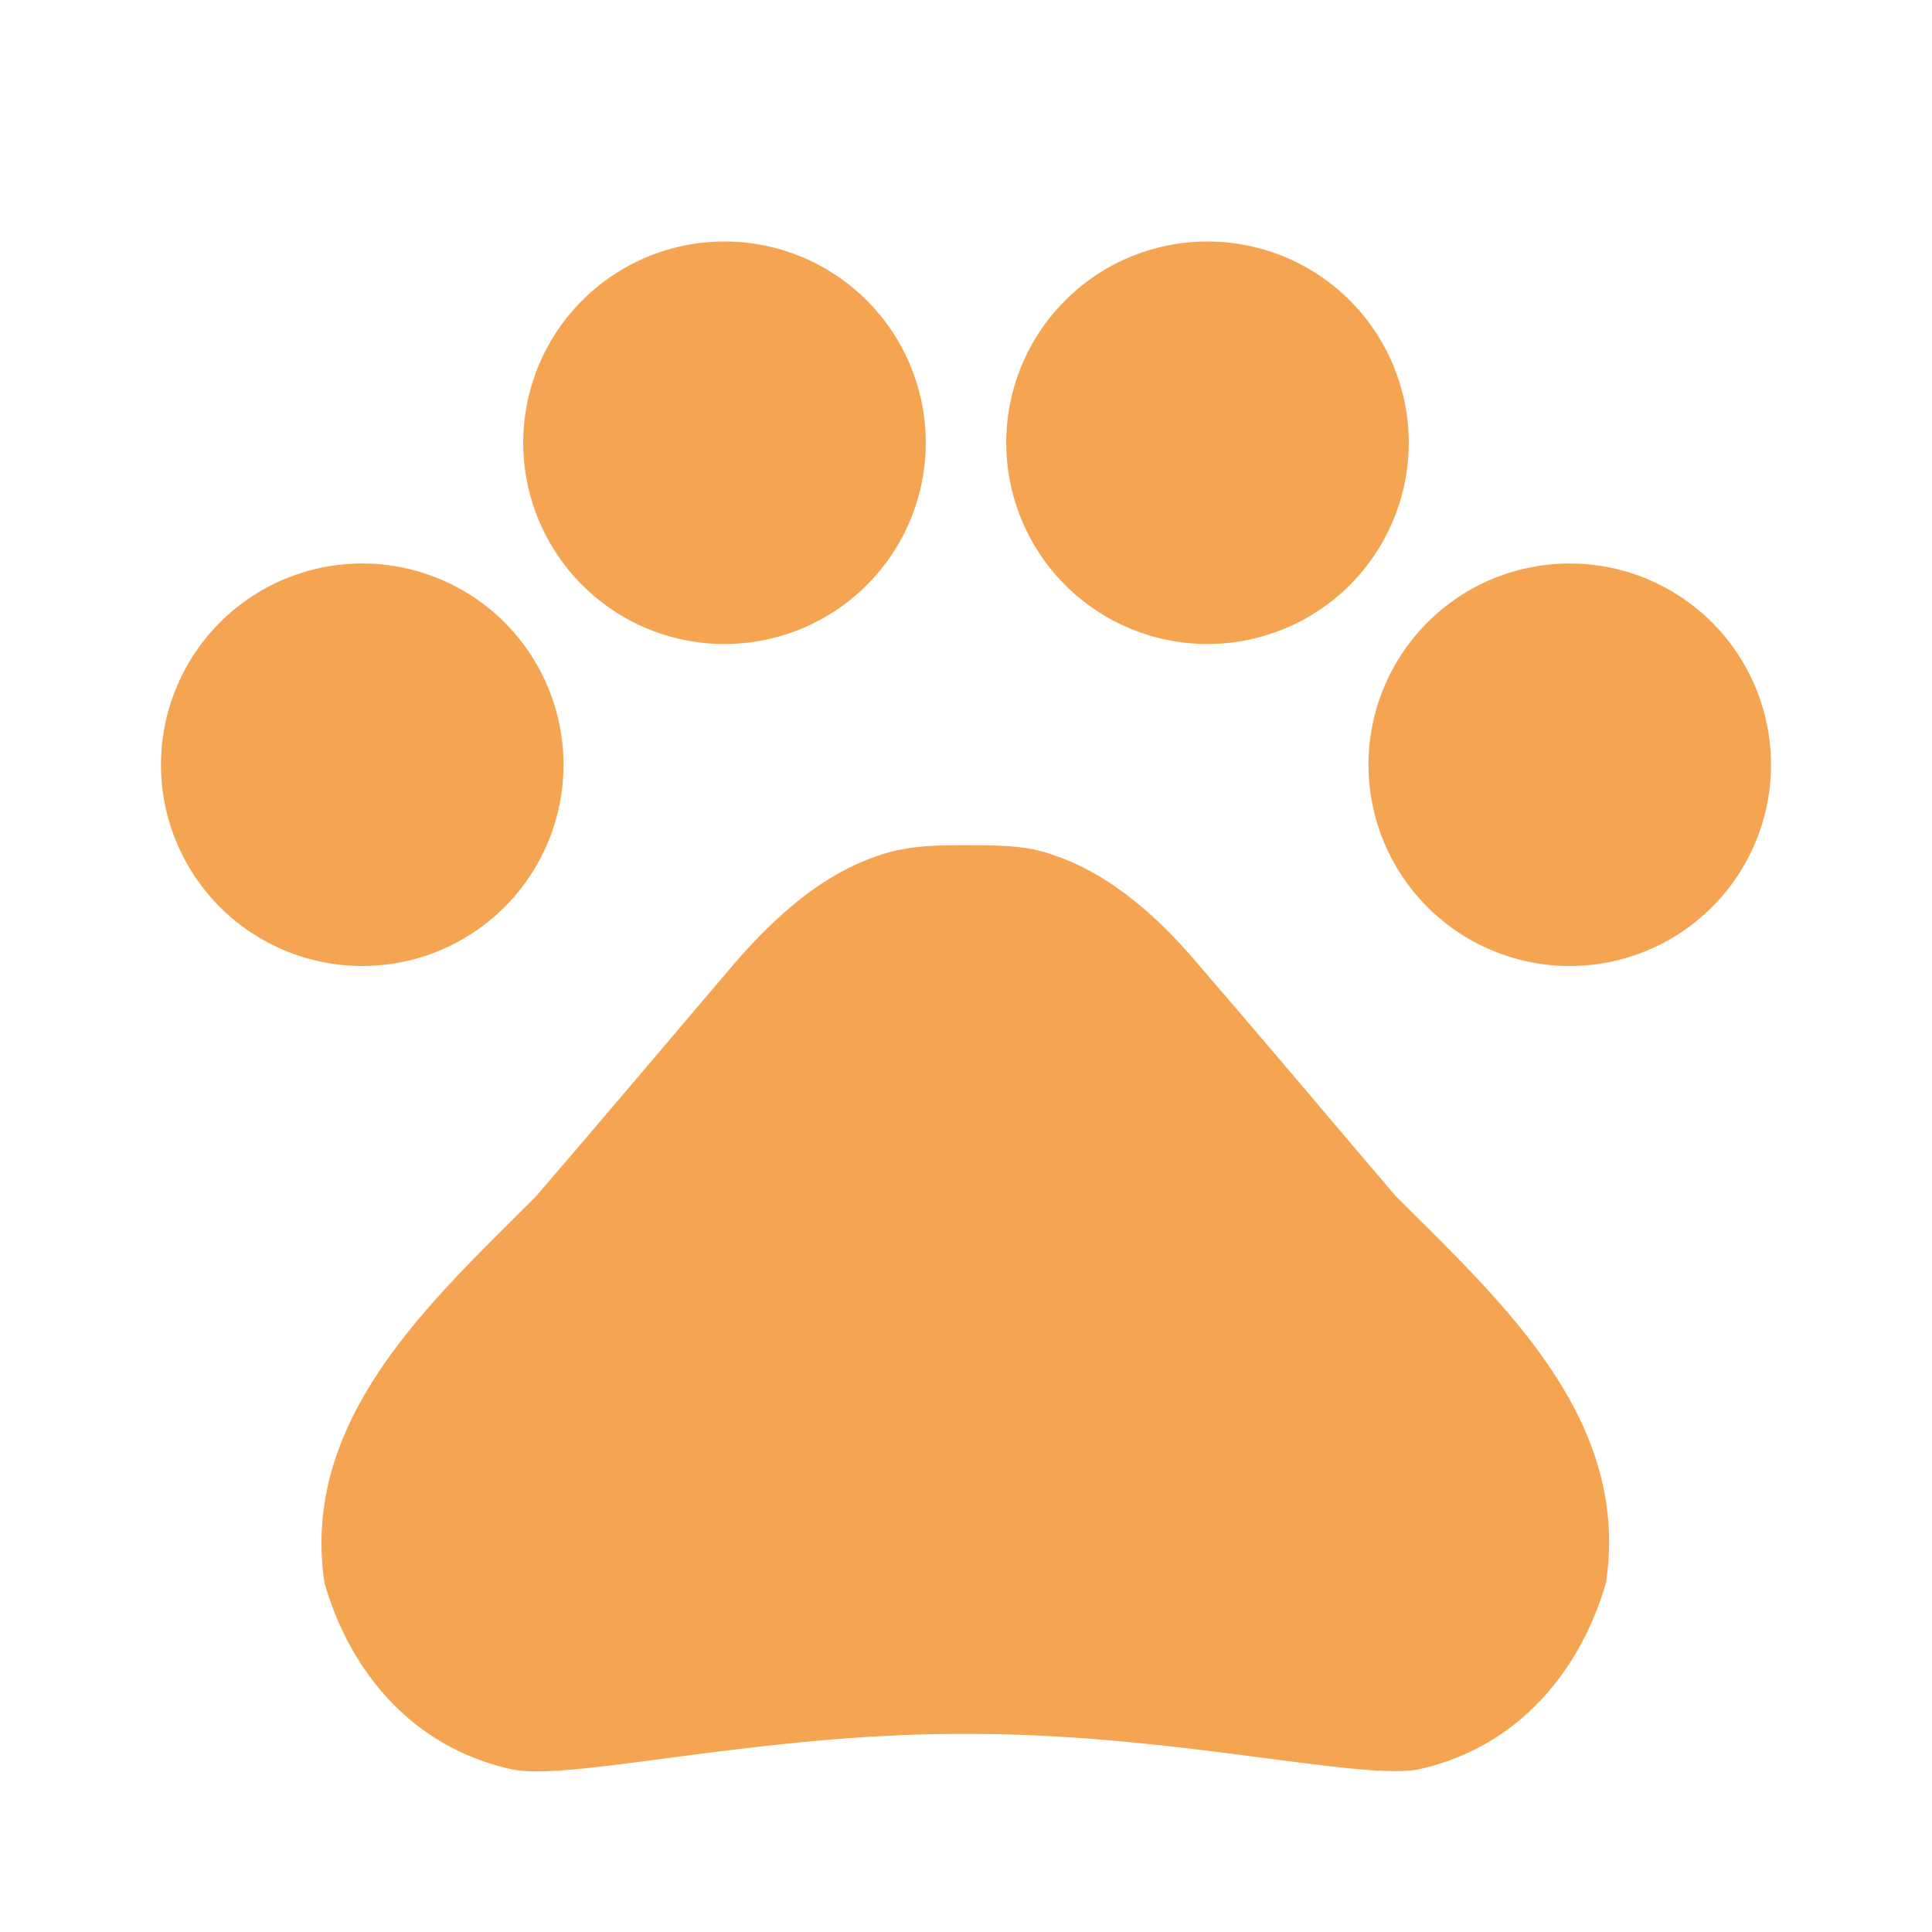<svg width="46" height="46" fill="#f5a552" viewBox="0 0 24 24" xmlns="http://www.w3.org/2000/svg">
  <path fill-rule="evenodd" d="M9 8a2.5 2.5 0 1 0 0-5 2.5 2.5 0 0 0 0 5Zm-4.5 4a2.5 2.5 0 1 0 0-5 2.5 2.5 0 0 0 0 5Zm13-6.5a2.5 2.5 0 1 1-5 0 2.5 2.5 0 0 1 5 0Zm2 6.5a2.5 2.5 0 1 0 0-5 2.5 2.5 0 0 0 0 5Zm-3.058 1.804c.29.342.585.69.898 1.056l.236.235c1.259 1.25 2.666 2.646 2.374 4.565-.29 1.01-1.02 2.03-2.33 2.32-.336.064-1.01-.024-1.883-.137-1.023-.134-2.318-.303-3.657-.303h-.18c-1.327 0-2.612.169-3.63.303-.886.117-1.57.207-1.91.137-1.31-.29-2.04-1.3-2.33-2.32-.282-1.908 1.124-3.304 2.382-4.553l.238-.237c.563-.653 1.065-1.245 1.582-1.853l.898-1.057c.47-.54 1.05-1.08 1.75-1.32.11-.04.22-.07.33-.09.26-.05.53-.05.79-.05s.53 0 .78.04c.11.02.22.05.33.09.7.24 1.29.78 1.75 1.32a283.59 283.59 0 0 1 1.582 1.854Z" clip-rule="evenodd"></path>
</svg>